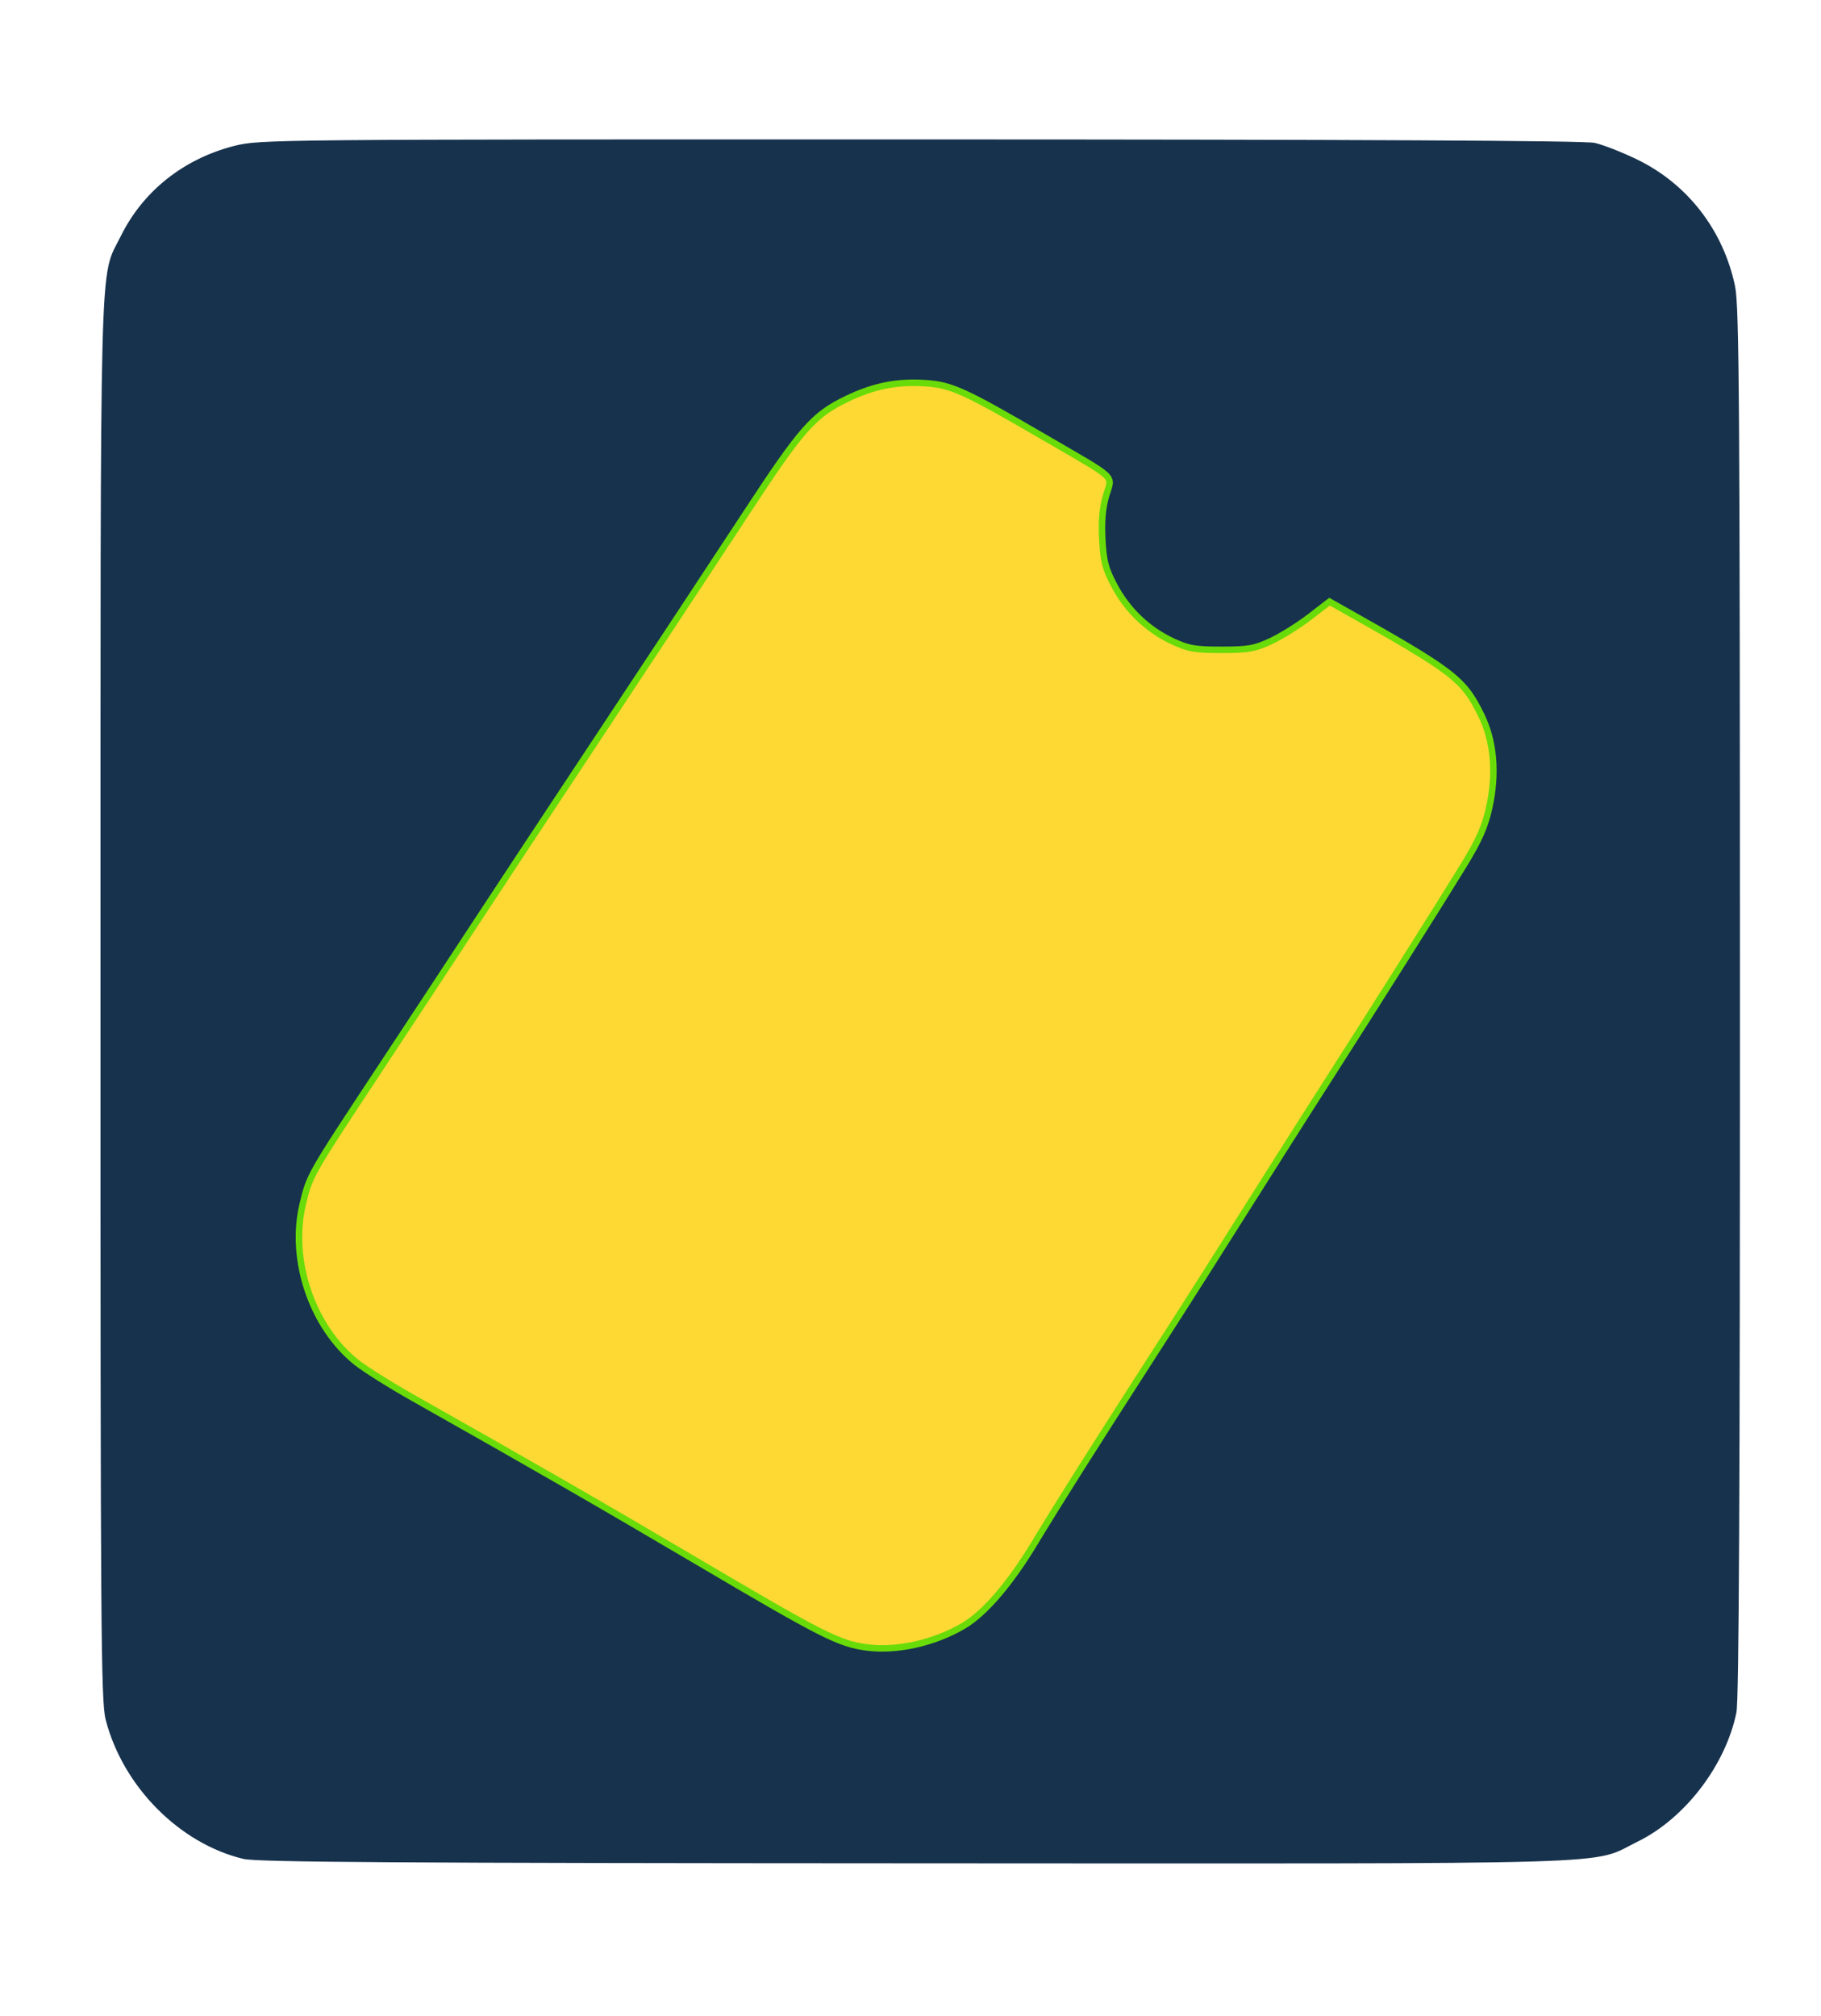 <svg width="281" height="311" viewBox="0 0 281 311" fill="none" xmlns="http://www.w3.org/2000/svg">
<g clip-path="url(#clip0_271_639)">
<mask id="mask0_271_639" style="mask-type:luminance" maskUnits="userSpaceOnUse" x="0" y="0" width="946" height="311">
<path d="M946 0H0V311H946V0Z" fill="white"/>
</mask>
<g mask="url(#mask0_271_639)">
<path d="M37.636 286.282C27.948 283.934 19.398 275.278 16.792 265.178C16.081 262.42 16.001 251.082 16.008 154.178C16.016 35.402 15.809 43.308 19.076 36.672C22.432 29.854 28.578 24.962 36.256 22.998C40.096 22.016 41.824 22 141.955 22.012C209.624 22.02 244.504 22.196 246 22.537C247.238 22.819 250.09 23.936 252.338 25.021C260.03 28.732 265.46 35.732 267.248 44.25C267.881 47.266 267.984 62.547 267.992 154.6C267.998 229.8 267.838 262.236 267.455 264.1C265.808 272.108 259.631 280.171 252.463 283.672C245.114 287.26 253.762 287.004 141.52 286.958C61.616 286.924 39.698 286.782 37.636 286.282ZM142.6 253.312C144.718 252.658 147.441 251.544 148.65 250.834C151.942 248.906 155.842 244.366 159.703 237.97C163.378 231.881 168.87 223.194 178.016 209C182.964 201.323 187.482 194.21 198.508 176.75C200.071 174.275 203.224 169.325 205.516 165.75C211.903 155.786 222.28 139.335 225.788 133.612C228.21 129.662 229.134 127.594 229.786 124.664C230.982 119.284 230.554 114.345 228.534 110.243C225.821 104.732 224.324 103.59 207.204 93.969L205.159 92.819L202.084 95.185C200.394 96.486 197.714 98.158 196.13 98.9C193.634 100.07 192.616 100.25 188.5 100.25C184.402 100.25 183.361 100.068 180.912 98.92C177.103 97.134 173.99 94.159 171.974 90.376C170.578 87.758 170.273 86.591 170.095 83.198C169.947 80.383 170.128 78.321 170.686 76.448C171.648 73.219 172.62 74.141 161.31 67.56C148.732 60.24 146.818 59.37 142.712 59.107C138.414 58.831 134.852 59.542 130.764 61.494C125.564 63.975 123.7 66.082 115.176 79.107C110.816 85.768 100.725 101.068 92.75 113.108C84.775 125.148 76.008 138.43 73.266 142.624C70.526 146.818 63.976 156.775 58.712 164.75C47.724 181.396 47.76 181.332 46.696 185.855C44.678 194.428 48.201 204.74 55.003 210.17C56.326 211.226 60.298 213.72 63.829 215.711C82.287 226.121 92.68 232.102 107.5 240.844C122.55 249.722 127.324 252.36 129.75 253.144C134.743 254.756 137.79 254.796 142.6 253.312Z" fill="#17324D" stroke="#17324D"/>
<path d="M133.75 254.151C129.458 253.58 126.85 252.258 107.5 240.844C92.68 232.102 82.287 226.121 63.829 215.711C60.298 213.72 56.326 211.226 55.003 210.17C48.201 204.74 44.678 194.428 46.696 185.855C47.76 181.332 47.724 181.396 58.712 164.75C63.976 156.775 70.526 146.818 73.266 142.624C76.008 138.43 84.775 125.148 92.75 113.108C100.725 101.068 110.816 85.768 115.176 79.107C123.7 66.082 125.564 63.975 130.764 61.494C134.852 59.542 138.414 58.831 142.712 59.107C146.818 59.37 148.732 60.24 161.31 67.56C172.62 74.141 171.648 73.219 170.686 76.448C170.128 78.321 169.947 80.383 170.095 83.198C170.273 86.591 170.578 87.758 171.974 90.376C173.99 94.159 177.103 97.134 180.912 98.92C183.361 100.068 184.402 100.25 188.5 100.25C192.616 100.25 193.634 100.07 196.13 98.9C197.714 98.158 200.394 96.486 202.084 95.185L205.159 92.819L207.204 93.969C224.324 103.59 225.821 104.732 228.534 110.243C230.554 114.345 230.982 119.284 229.786 124.664C229.134 127.594 228.21 129.662 225.788 133.612C222.28 139.335 211.903 155.786 205.516 165.75C203.224 169.325 200.071 174.275 198.508 176.75C187.482 194.21 182.964 201.323 178.016 209C168.87 223.194 163.378 231.881 159.703 237.97C155.842 244.366 151.942 248.906 148.65 250.834C144.142 253.477 138.36 254.764 133.75 254.151Z" fill="#FED934" stroke="#69DB08"/>
</g>
</g>
<defs>
<clipPath id="clip0_271_639">
<rect width="281" height="311" fill="white"/>
</clipPath>
</defs>
</svg>
